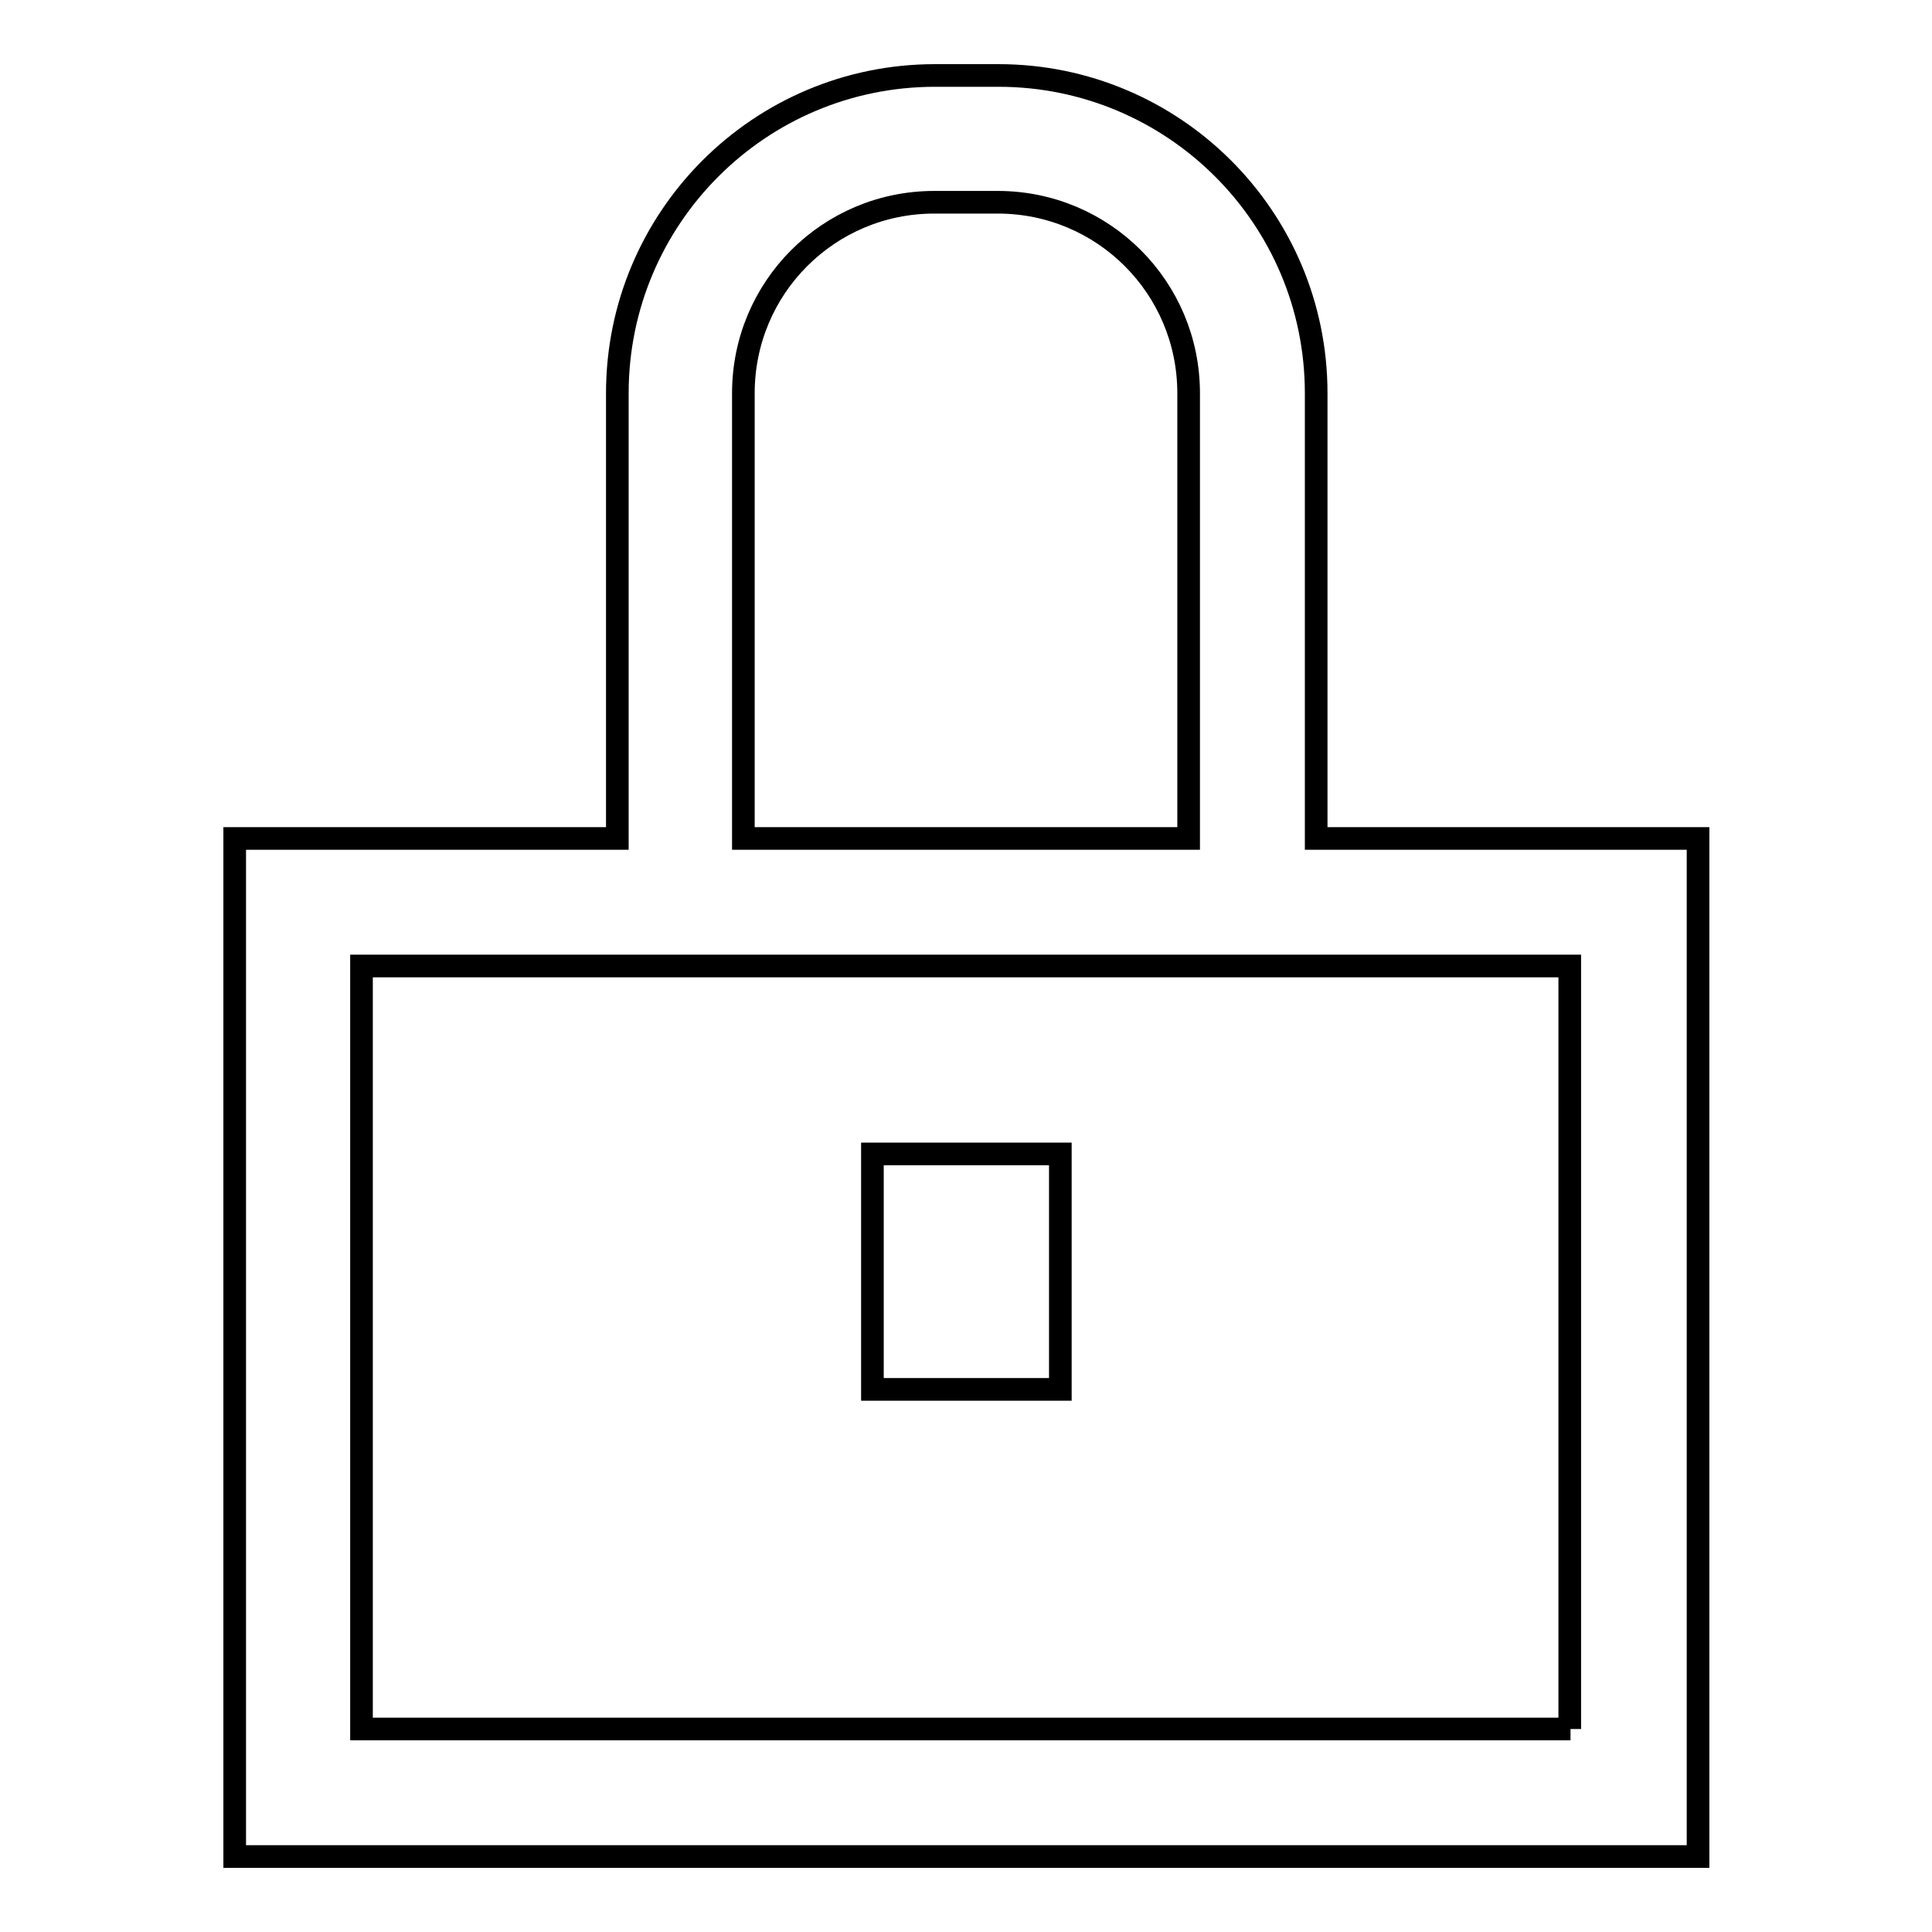 <?xml version="1.0" encoding="utf-8"?>
<!-- Svg Vector Icons : http://www.onlinewebfonts.com/icon -->
<!DOCTYPE svg PUBLIC "-//W3C//DTD SVG 1.1//EN" "http://www.w3.org/Graphics/SVG/1.1/DTD/svg11.dtd">
<svg version="1.1" xmlns="http://www.w3.org/2000/svg" xmlns:xlink="http://www.w3.org/1999/xlink" x="0px" y="0px" viewBox="0 0 256 256" enable-background="new 0 0 256 256" xml:space="preserve">
<g><g><path stroke-width="3" fill-opacity="0" stroke="#000000"  d="M140.5,152.9h-24.9v31.2h24.9V152.9z M174.4,111.1v-59c0-23.3-18.9-42.1-42.1-42.1h-8.4c-23.3,0-42.1,18.9-42.1,42.1v59H31.1V246h193.9V111.1H174.4z M98.5,52.1c0-14,11.3-25.3,25.3-25.3h8.4c14,0,25.3,11.3,25.3,25.3v59h-59V52.1z M208.1,229.1H47.9V128h160.1V229.1z"/></g></g>
</svg>